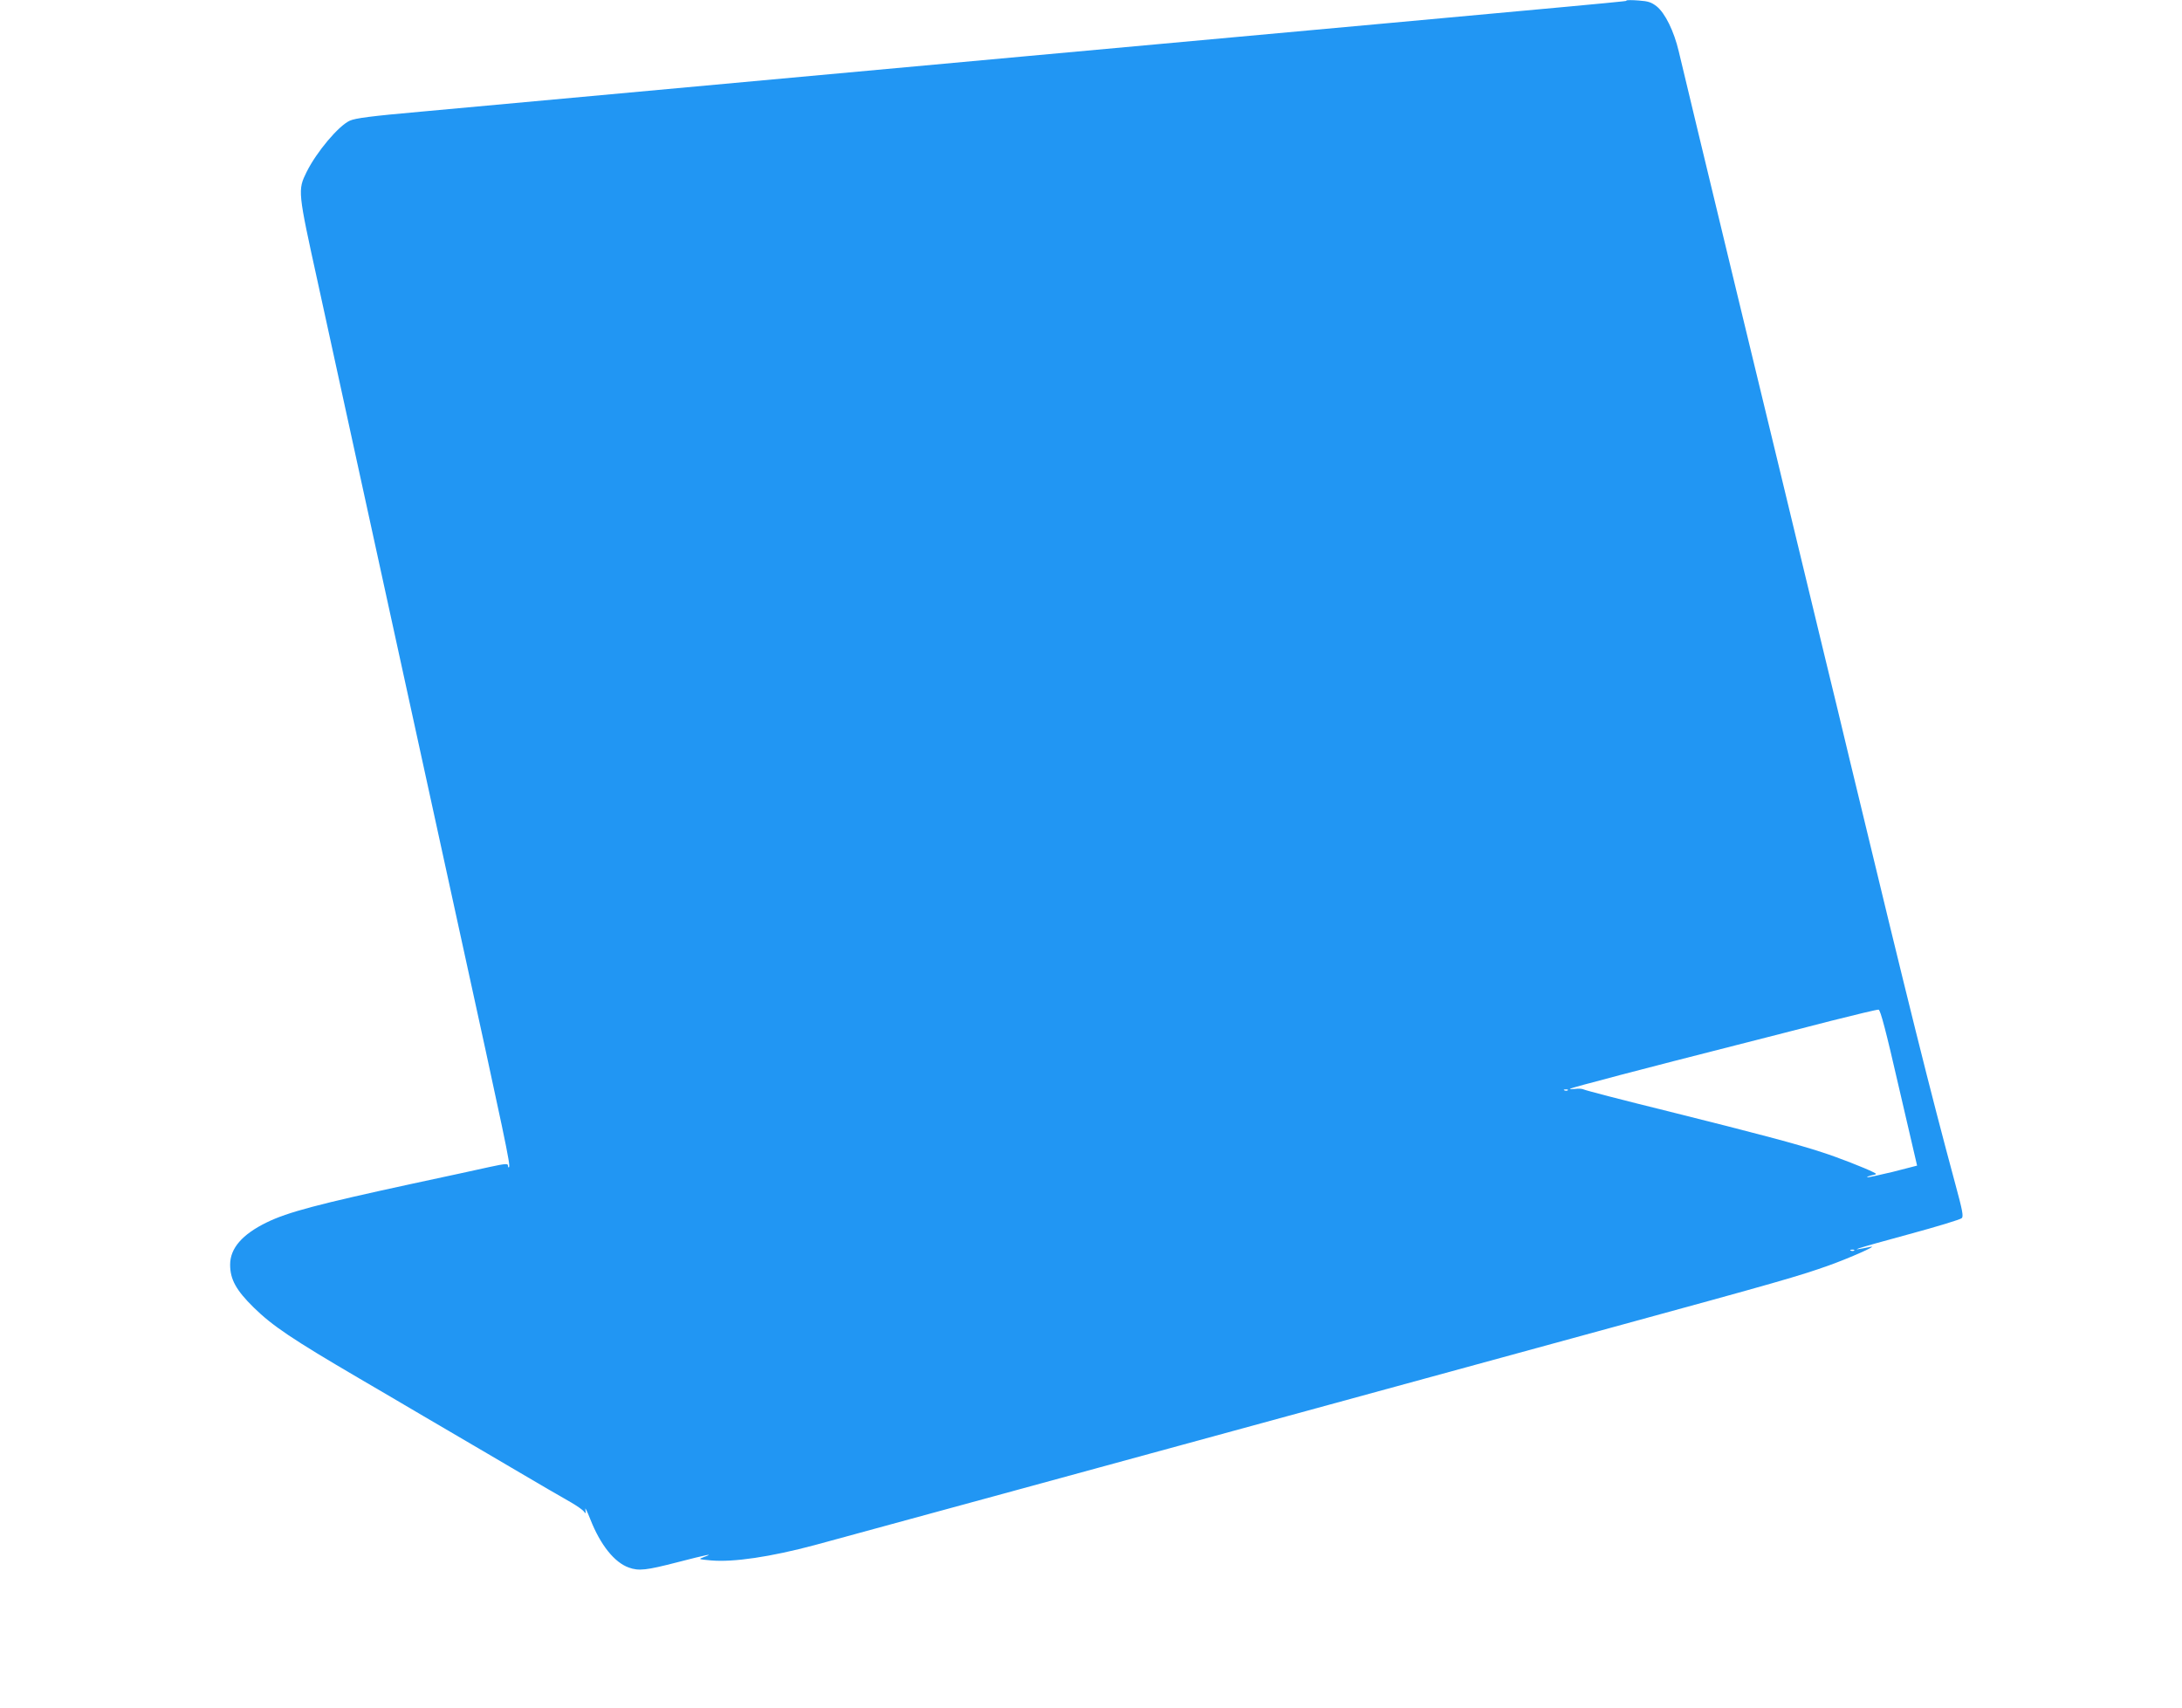 <?xml version="1.0" standalone="no"?>
<!DOCTYPE svg PUBLIC "-//W3C//DTD SVG 20010904//EN"
 "http://www.w3.org/TR/2001/REC-SVG-20010904/DTD/svg10.dtd">
<svg version="1.0" xmlns="http://www.w3.org/2000/svg"
 width="1280pt" height="1002pt" viewBox="0 0 1280 1002"
 preserveAspectRatio="xMidYMid meet">
<g transform="translate(0,1002) scale(0.1,-0.1)"
fill="#2196f3" stroke="none">
<path d="M9540 10017 c-6 -6 255 18 -3524 -327 -927 -85 -3218 -295 -3546
-325 -292 -26 -385 -38 -418 -53 -66 -30 -194 -182 -253 -300 -53 -108 -53
-111 66 -652 98 -450 284 -1298 426 -1950 33 -151 91 -417 129 -590 38 -173
96 -441 130 -595 34 -154 92 -422 130 -595 285 -1301 316 -1448 306 -1457 -3
-4 -6 0 -6 9 0 13 -15 12 -108 -8 -59 -13 -264 -58 -457 -99 -549 -119 -727
-166 -850 -226 -144 -70 -215 -152 -215 -248 0 -86 35 -150 138 -251 110 -108
226 -186 617 -415 83 -48 254 -149 380 -223 127 -74 255 -149 285 -167 30 -18
134 -78 230 -135 192 -113 259 -152 352 -205 34 -20 67 -43 74 -53 10 -14 11
-12 8 13 -3 17 10 -10 29 -58 59 -150 141 -253 226 -283 58 -21 102 -16 284
31 174 45 223 55 157 31 -35 -13 -35 -13 40 -20 132 -12 352 21 610 90 132 36
2015 549 3020 824 459 125 1209 330 1665 455 959 262 1095 301 1265 362 120
43 287 117 245 109 -153 -32 -103 -15 225 74 162 44 301 86 308 94 11 10 4 46
-37 197 -153 568 -262 1004 -621 2494 -38 160 -101 421 -140 580 -39 160 -102
421 -140 580 -38 160 -212 877 -385 1593 -173 717 -325 1347 -337 1400 -28
119 -80 225 -130 265 -31 24 -49 30 -105 34 -37 3 -70 3 -73 0z m1600 -6379
l106 -456 -144 -37 c-80 -19 -147 -34 -149 -31 -2 2 10 7 27 11 32 7 32 7 8
19 -45 23 -205 86 -299 116 -142 47 -375 109 -904 241 -264 65 -487 123 -495
128 -8 4 -31 6 -50 3 -19 -2 -33 -2 -30 1 6 6 456 124 980 257 157 40 404 103
550 141 146 37 272 67 280 66 11 -2 42 -118 120 -459z m-1943 -14 c-3 -3 -12
-4 -19 -1 -8 3 -5 6 6 6 11 1 17 -2 13 -5z m1680 -940 c-3 -3 -12 -4 -19 -1
-8 3 -5 6 6 6 11 1 17 -2 13 -5z"/>
</g>
</svg>
